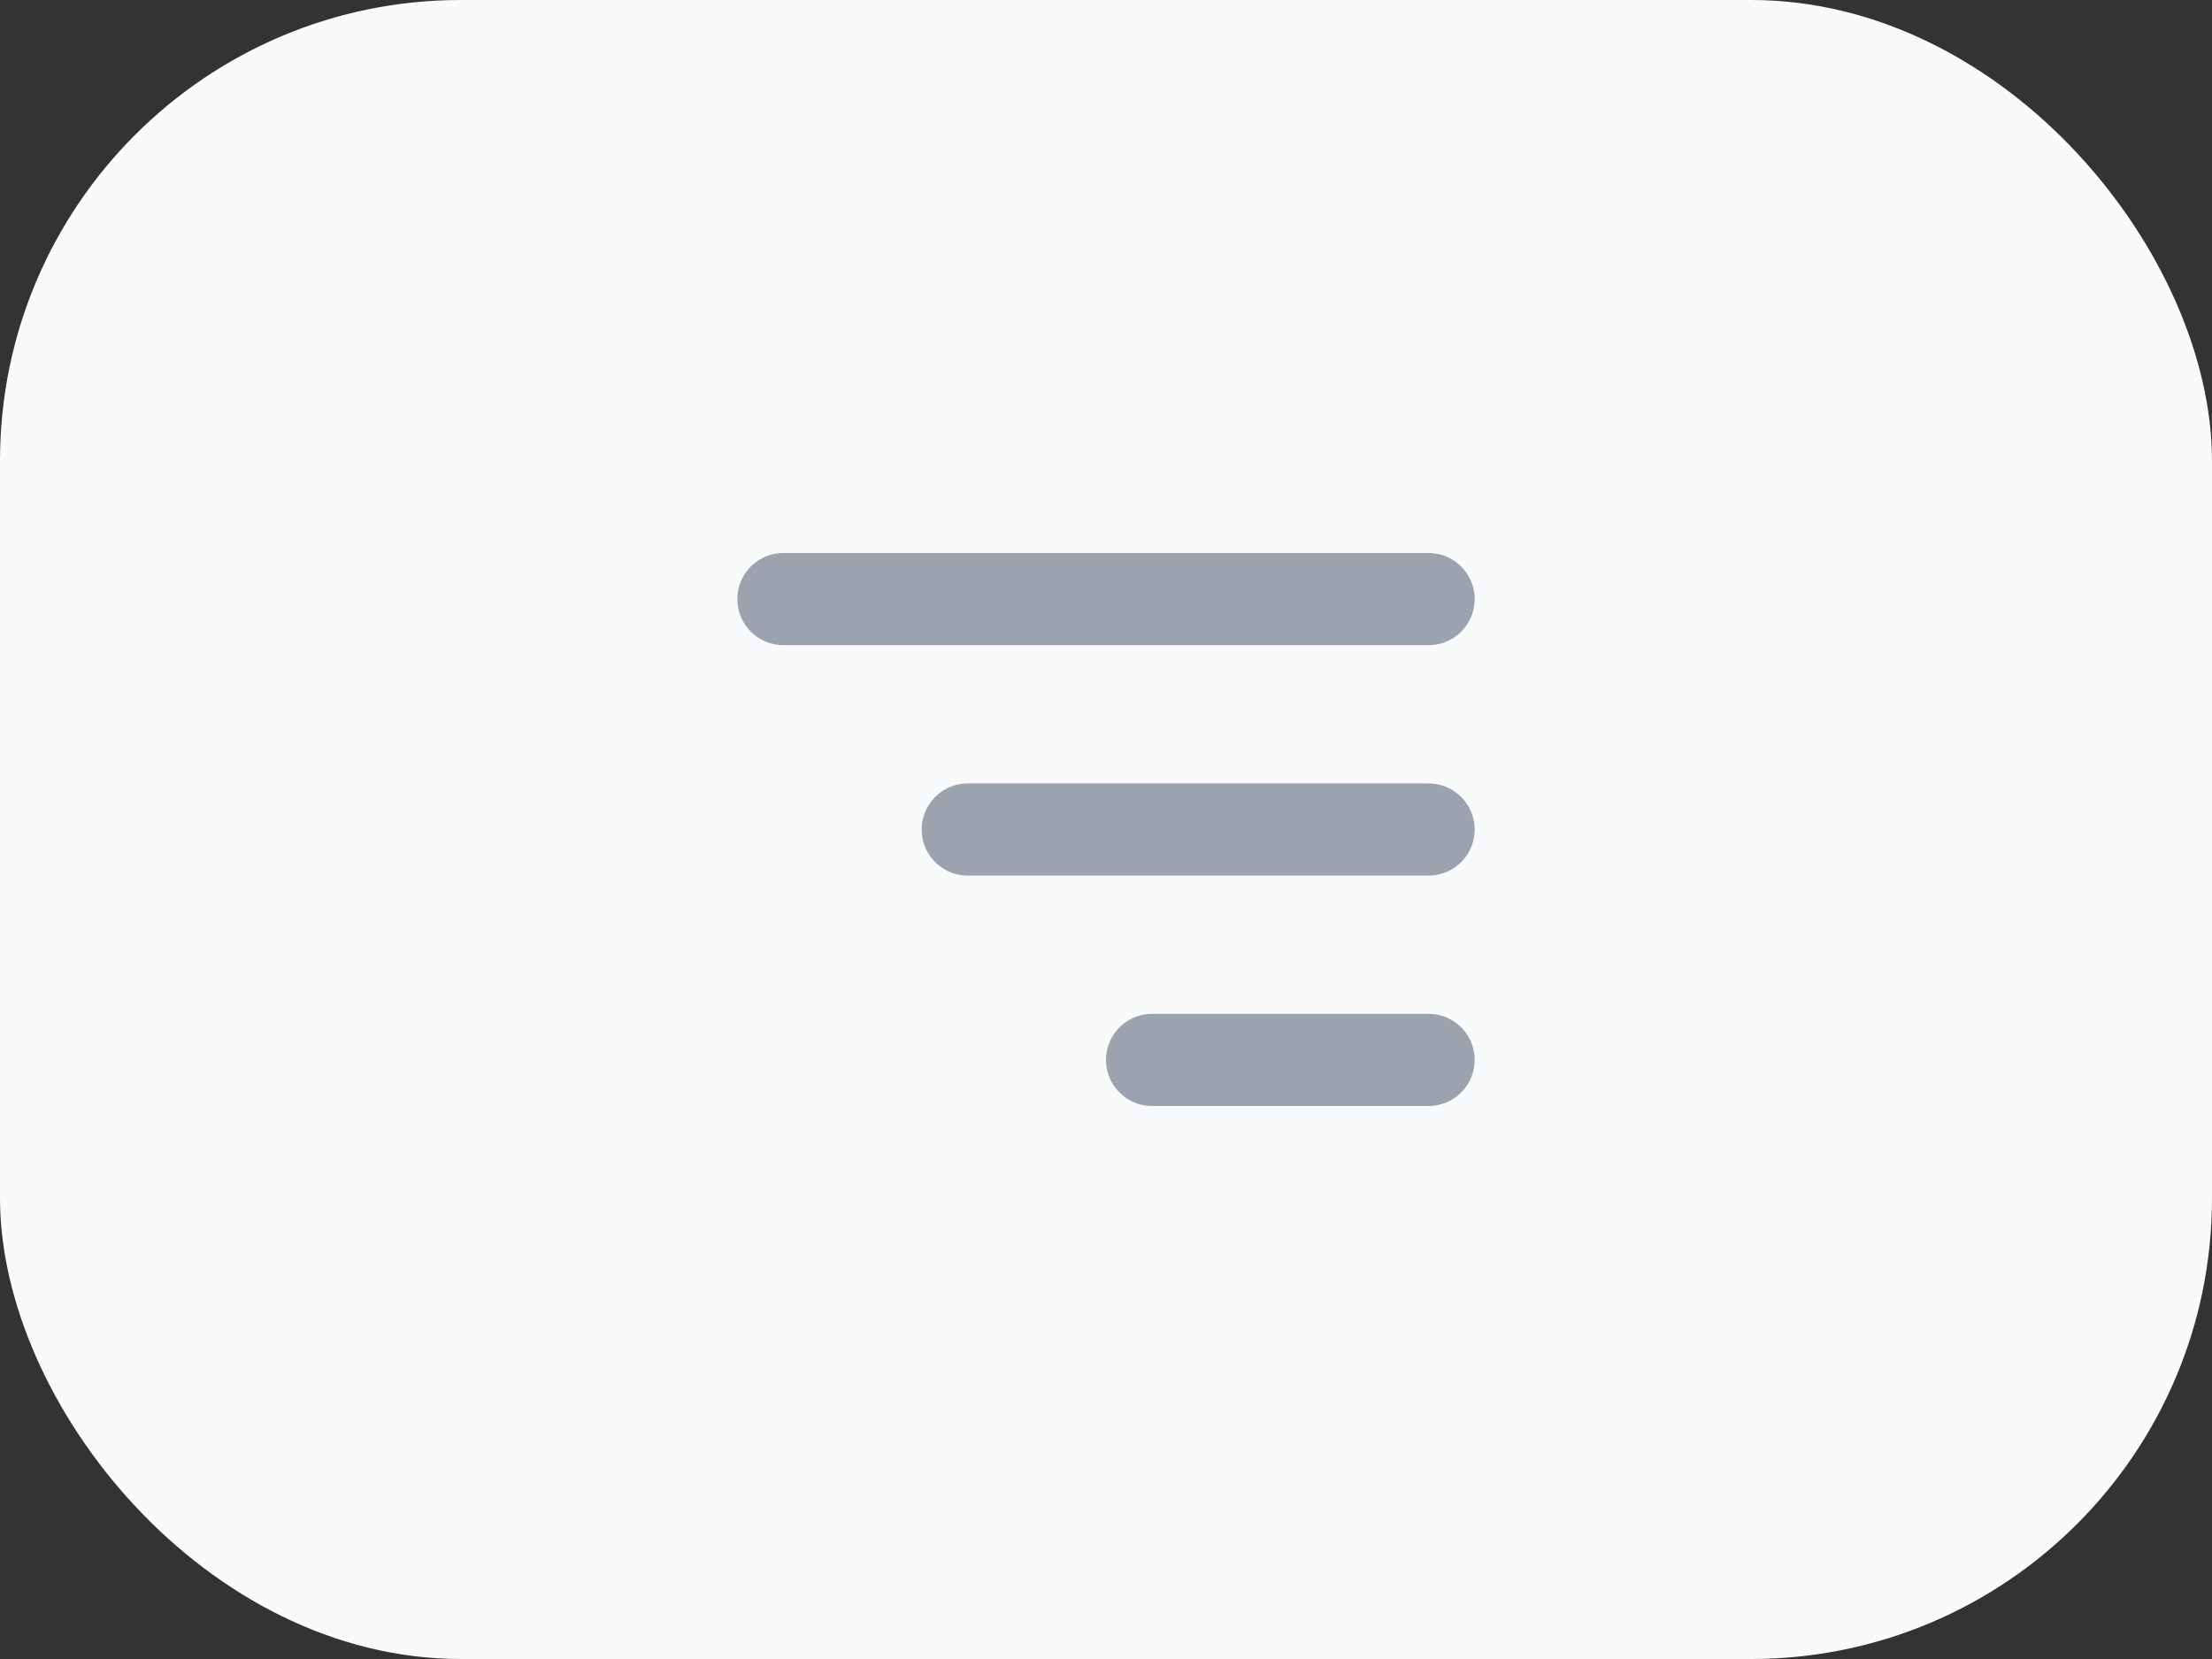 <svg width="48" height="36" viewBox="0 0 48 36" fill="none" xmlns="http://www.w3.org/2000/svg">
<rect x="0" y="0" width="48" height="36" fill="#333333" stroke="none"/>
<rect width="48" height="36" rx="10" fill="#F9FAFB"/>
<path d="M31 13H17" stroke="#9CA3AF" stroke-width="2" stroke-linecap="round"/>
<path d="M31 18H21" stroke="#9CA3AF" stroke-width="2" stroke-linecap="round"/>
<path d="M31 23H25" stroke="#9CA3AF" stroke-width="2" stroke-linecap="round"/>
</svg>
